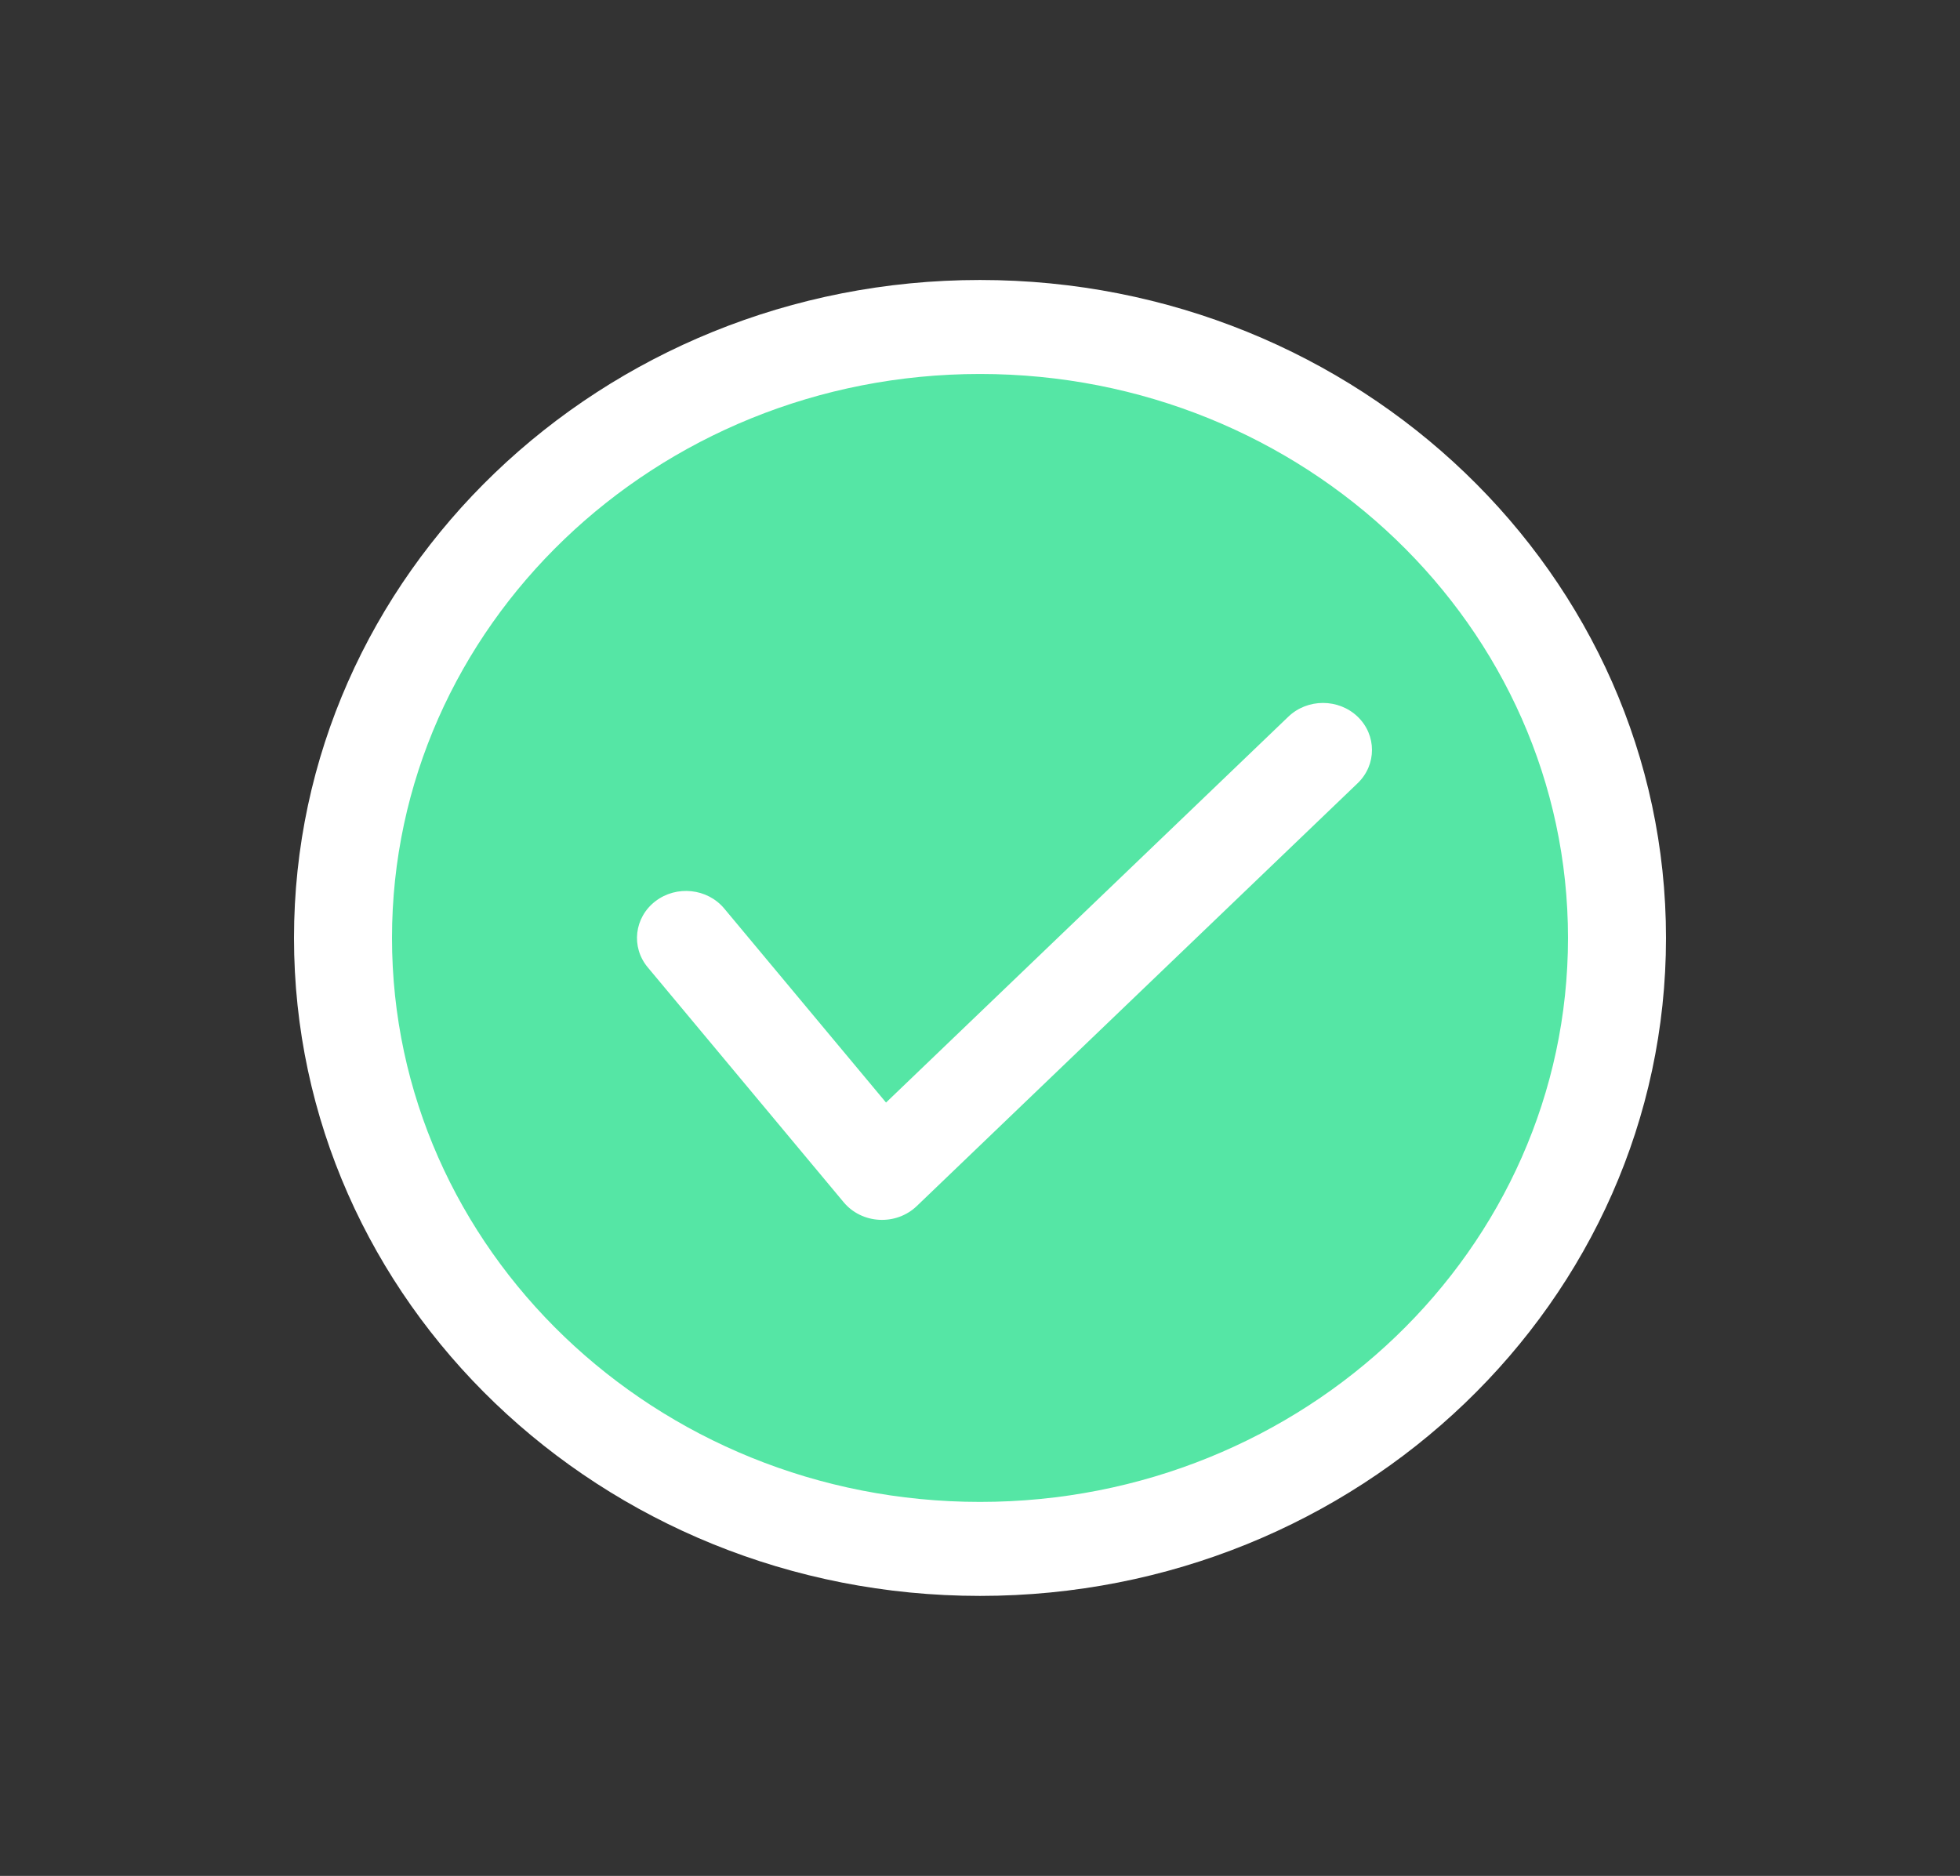 <svg width="70" height="67" viewBox="0 0 70 67" fill="none" xmlns="http://www.w3.org/2000/svg">
<rect x="0" y="0" width="70" height="67" fill="#333333" stroke="none"/>
<path d="M58.66 33.634C58.66 46.094 48.13 56.194 35.14 56.194C22.15 56.194 11.62 46.094 11.62 33.634C11.62 21.175 22.15 11.074 35.14 11.074C48.13 11.074 58.66 21.175 58.66 33.634Z" fill="#55E6A5"/>
<path fill-rule="evenodd" clip-rule="evenodd" d="M35 10C48.523 10 59.5 20.529 59.5 33.5C59.5 46.471 48.523 57 35 57C21.477 57 10.5 46.471 10.5 33.5C10.5 20.529 21.477 10 35 10ZM35 13.357C23.411 13.357 14 22.384 14 33.5C14 44.616 23.411 53.643 35 53.643C46.589 53.643 56 44.616 56 33.5C56 22.384 46.589 13.357 35 13.357ZM23.133 34.549C22.529 33.825 22.652 32.768 23.407 32.189C24.161 31.61 25.264 31.727 25.867 32.451L31.644 39.379L46.012 25.598C46.694 24.943 47.806 24.943 48.488 25.598C49.17 26.253 49.17 27.319 48.488 27.973L32.738 43.08C32.386 43.416 31.9 43.594 31.404 43.567C30.907 43.542 30.445 43.315 30.133 42.942L23.133 34.549Z" fill="white"/>
</svg>
